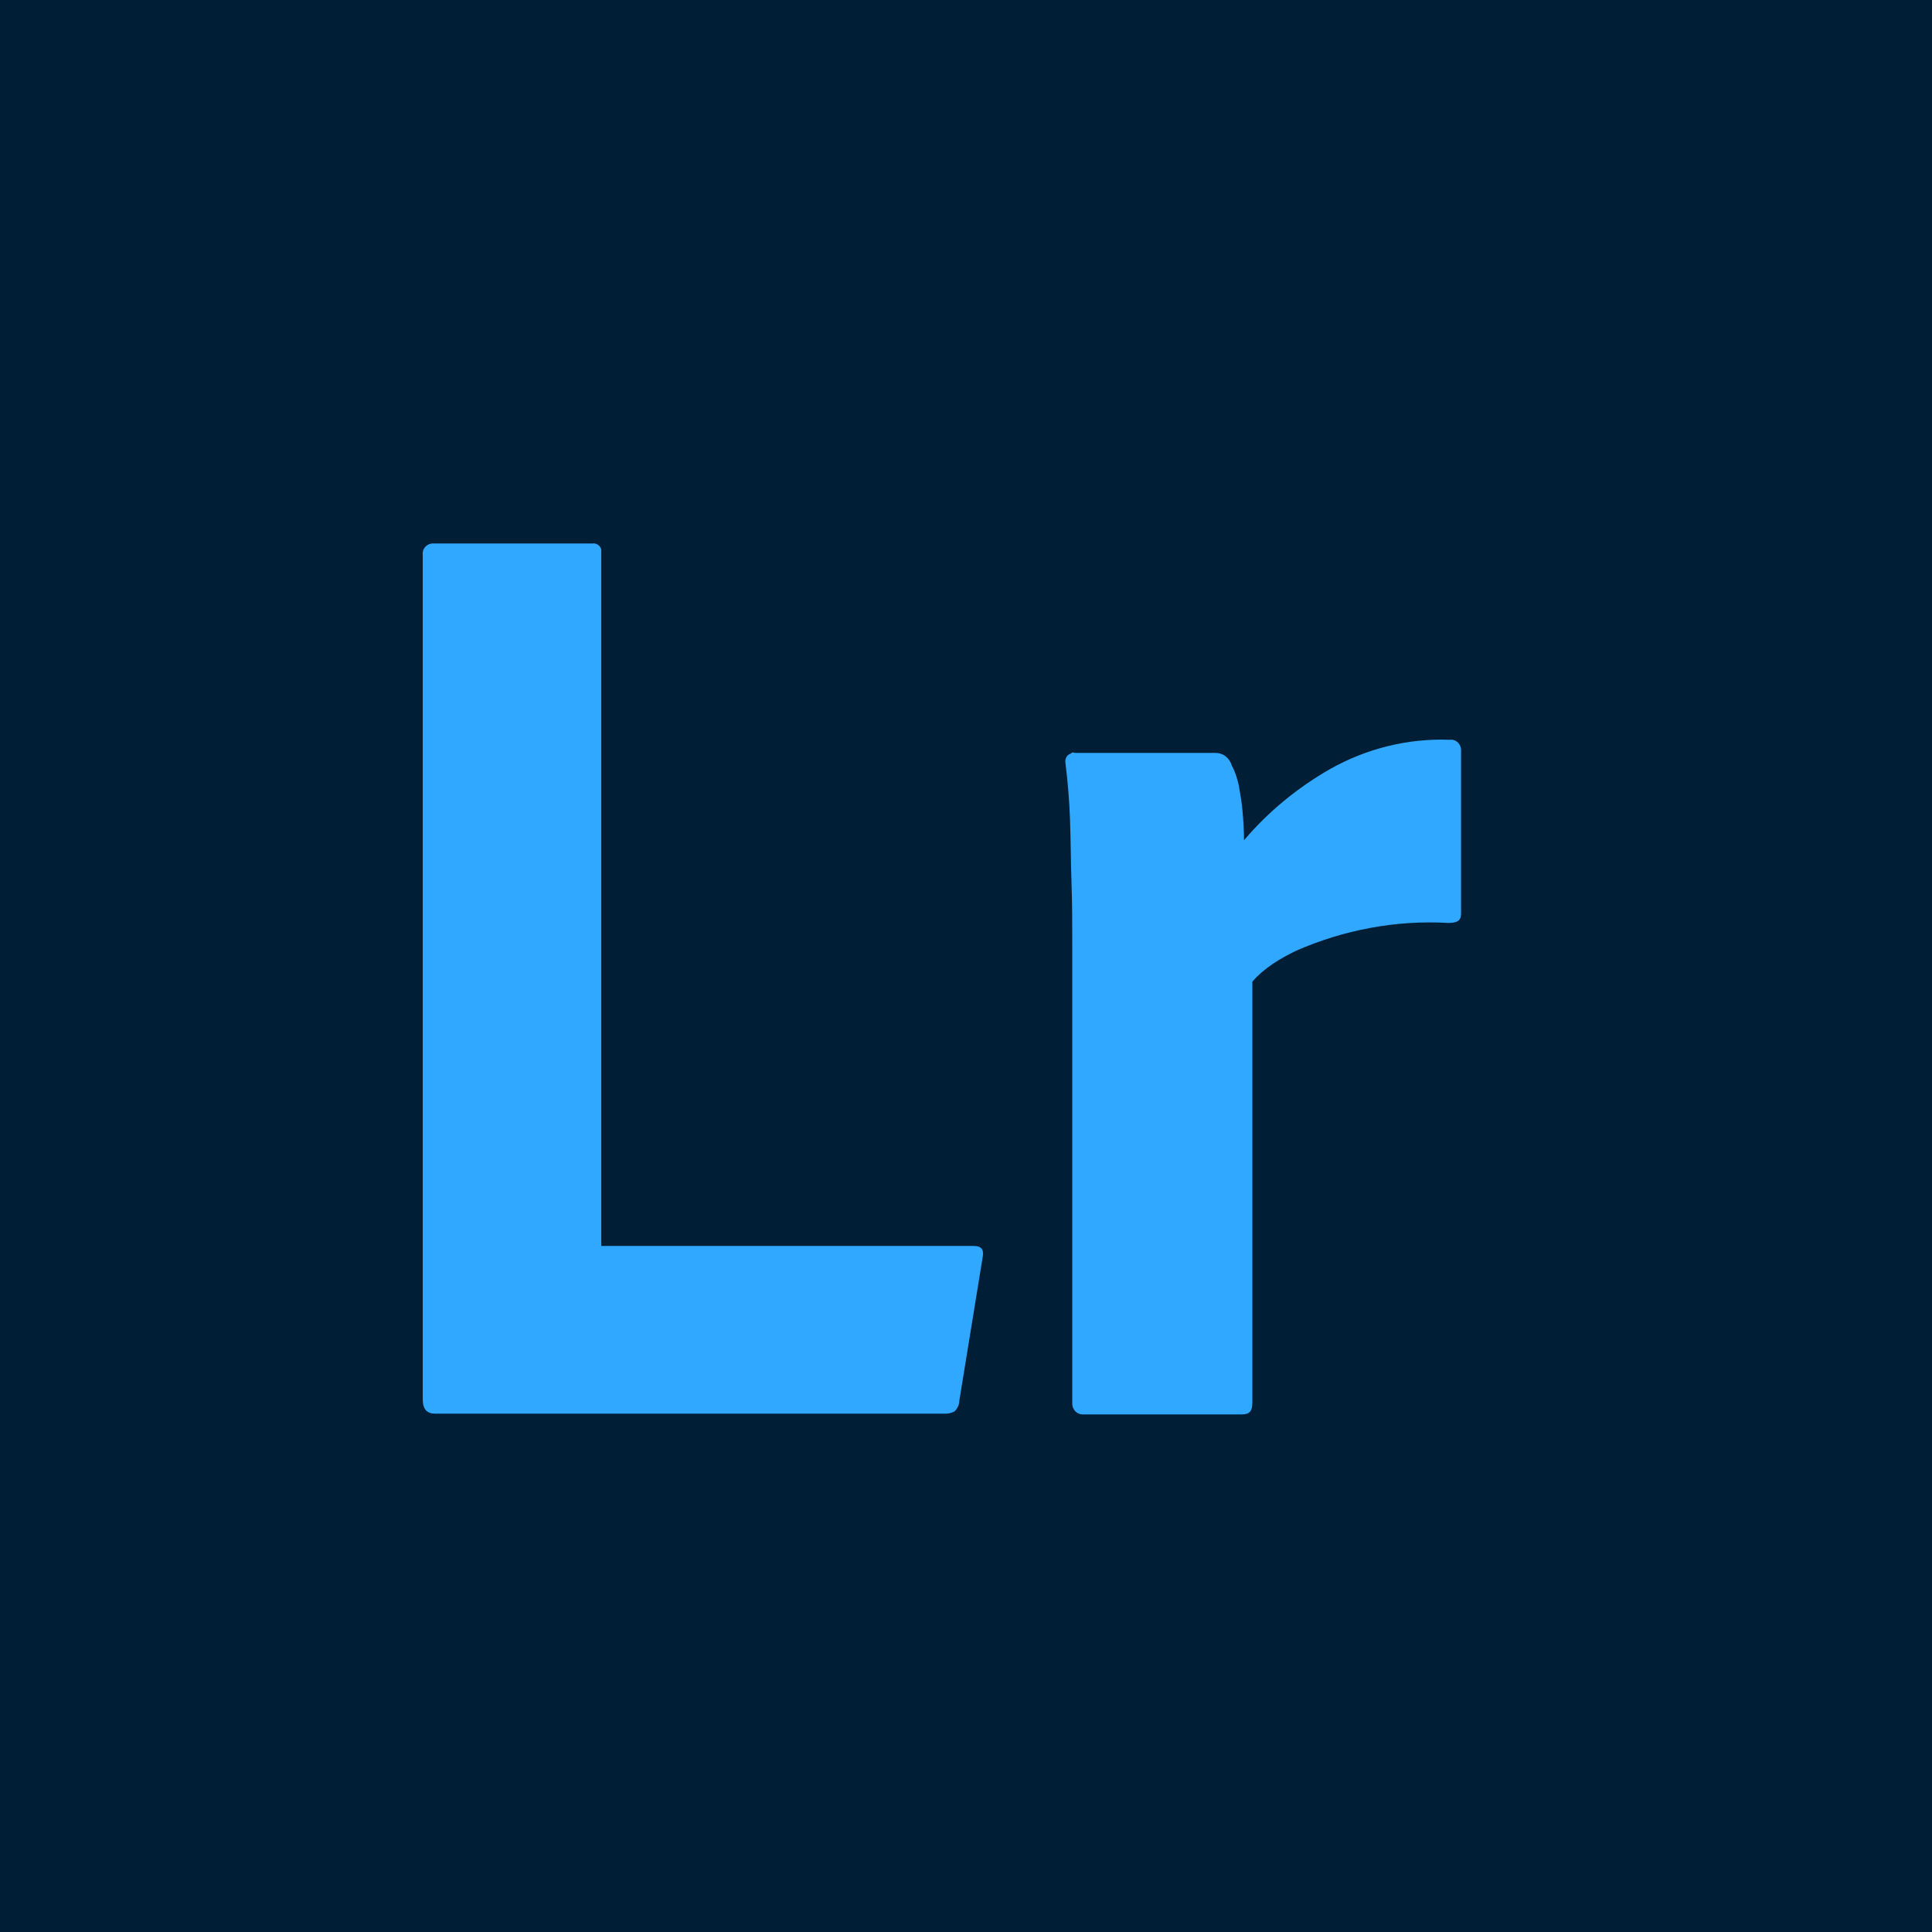 <svg width="32" height="32" viewBox="0 0 32 32" fill="none" xmlns="http://www.w3.org/2000/svg">
<rect x="0" y="0" width="32" height="32" fill="#808080" stroke="none"/>
<g clip-path="url(#clip0_673_1898)">
<rect width="32" height="32" fill="white"/>
<rect width="32" height="32" fill="#001E36"/>
<path d="M15.663 23.415H7.214C7.064 23.415 7.002 23.338 7.002 23.172V9.194C6.989 9.104 7.051 9.015 7.151 9.002C7.164 9.002 7.176 9.002 7.201 9.002H9.81C9.872 8.989 9.959 9.04 9.959 9.117C9.959 9.13 9.959 9.143 9.959 9.156V20.637H16.125C16.262 20.637 16.3 20.701 16.275 20.829L15.888 23.21C15.888 23.274 15.85 23.338 15.813 23.376C15.763 23.402 15.713 23.415 15.663 23.415Z" fill="#31A8FF"/>
<path d="M17.797 12.471H20.131C20.268 12.471 20.368 12.56 20.406 12.688C20.456 12.778 20.493 12.893 20.518 13.008C20.543 13.149 20.568 13.29 20.58 13.431C20.593 13.584 20.605 13.751 20.605 13.917C21.005 13.444 21.491 13.047 22.028 12.739C22.64 12.394 23.326 12.227 24.012 12.253C24.1 12.24 24.187 12.304 24.2 12.407C24.2 12.419 24.2 12.432 24.2 12.458V15.133C24.2 15.248 24.137 15.287 23.988 15.287C23.126 15.236 22.253 15.402 21.466 15.748C21.204 15.876 20.942 16.029 20.743 16.259V23.235C20.743 23.376 20.693 23.427 20.568 23.427H17.972C17.86 23.44 17.772 23.376 17.76 23.261C17.76 23.248 17.76 23.223 17.76 23.21V15.632C17.76 15.3 17.76 14.967 17.747 14.608C17.735 14.25 17.735 13.892 17.722 13.546C17.71 13.239 17.685 12.944 17.647 12.637C17.635 12.573 17.672 12.496 17.735 12.483C17.76 12.458 17.772 12.458 17.797 12.471Z" fill="#31A8FF"/>
</g>
<defs>
<clipPath id="clip0_673_1898">
<rect width="32" height="32" fill="white"/>
</clipPath>
</defs>
</svg>
